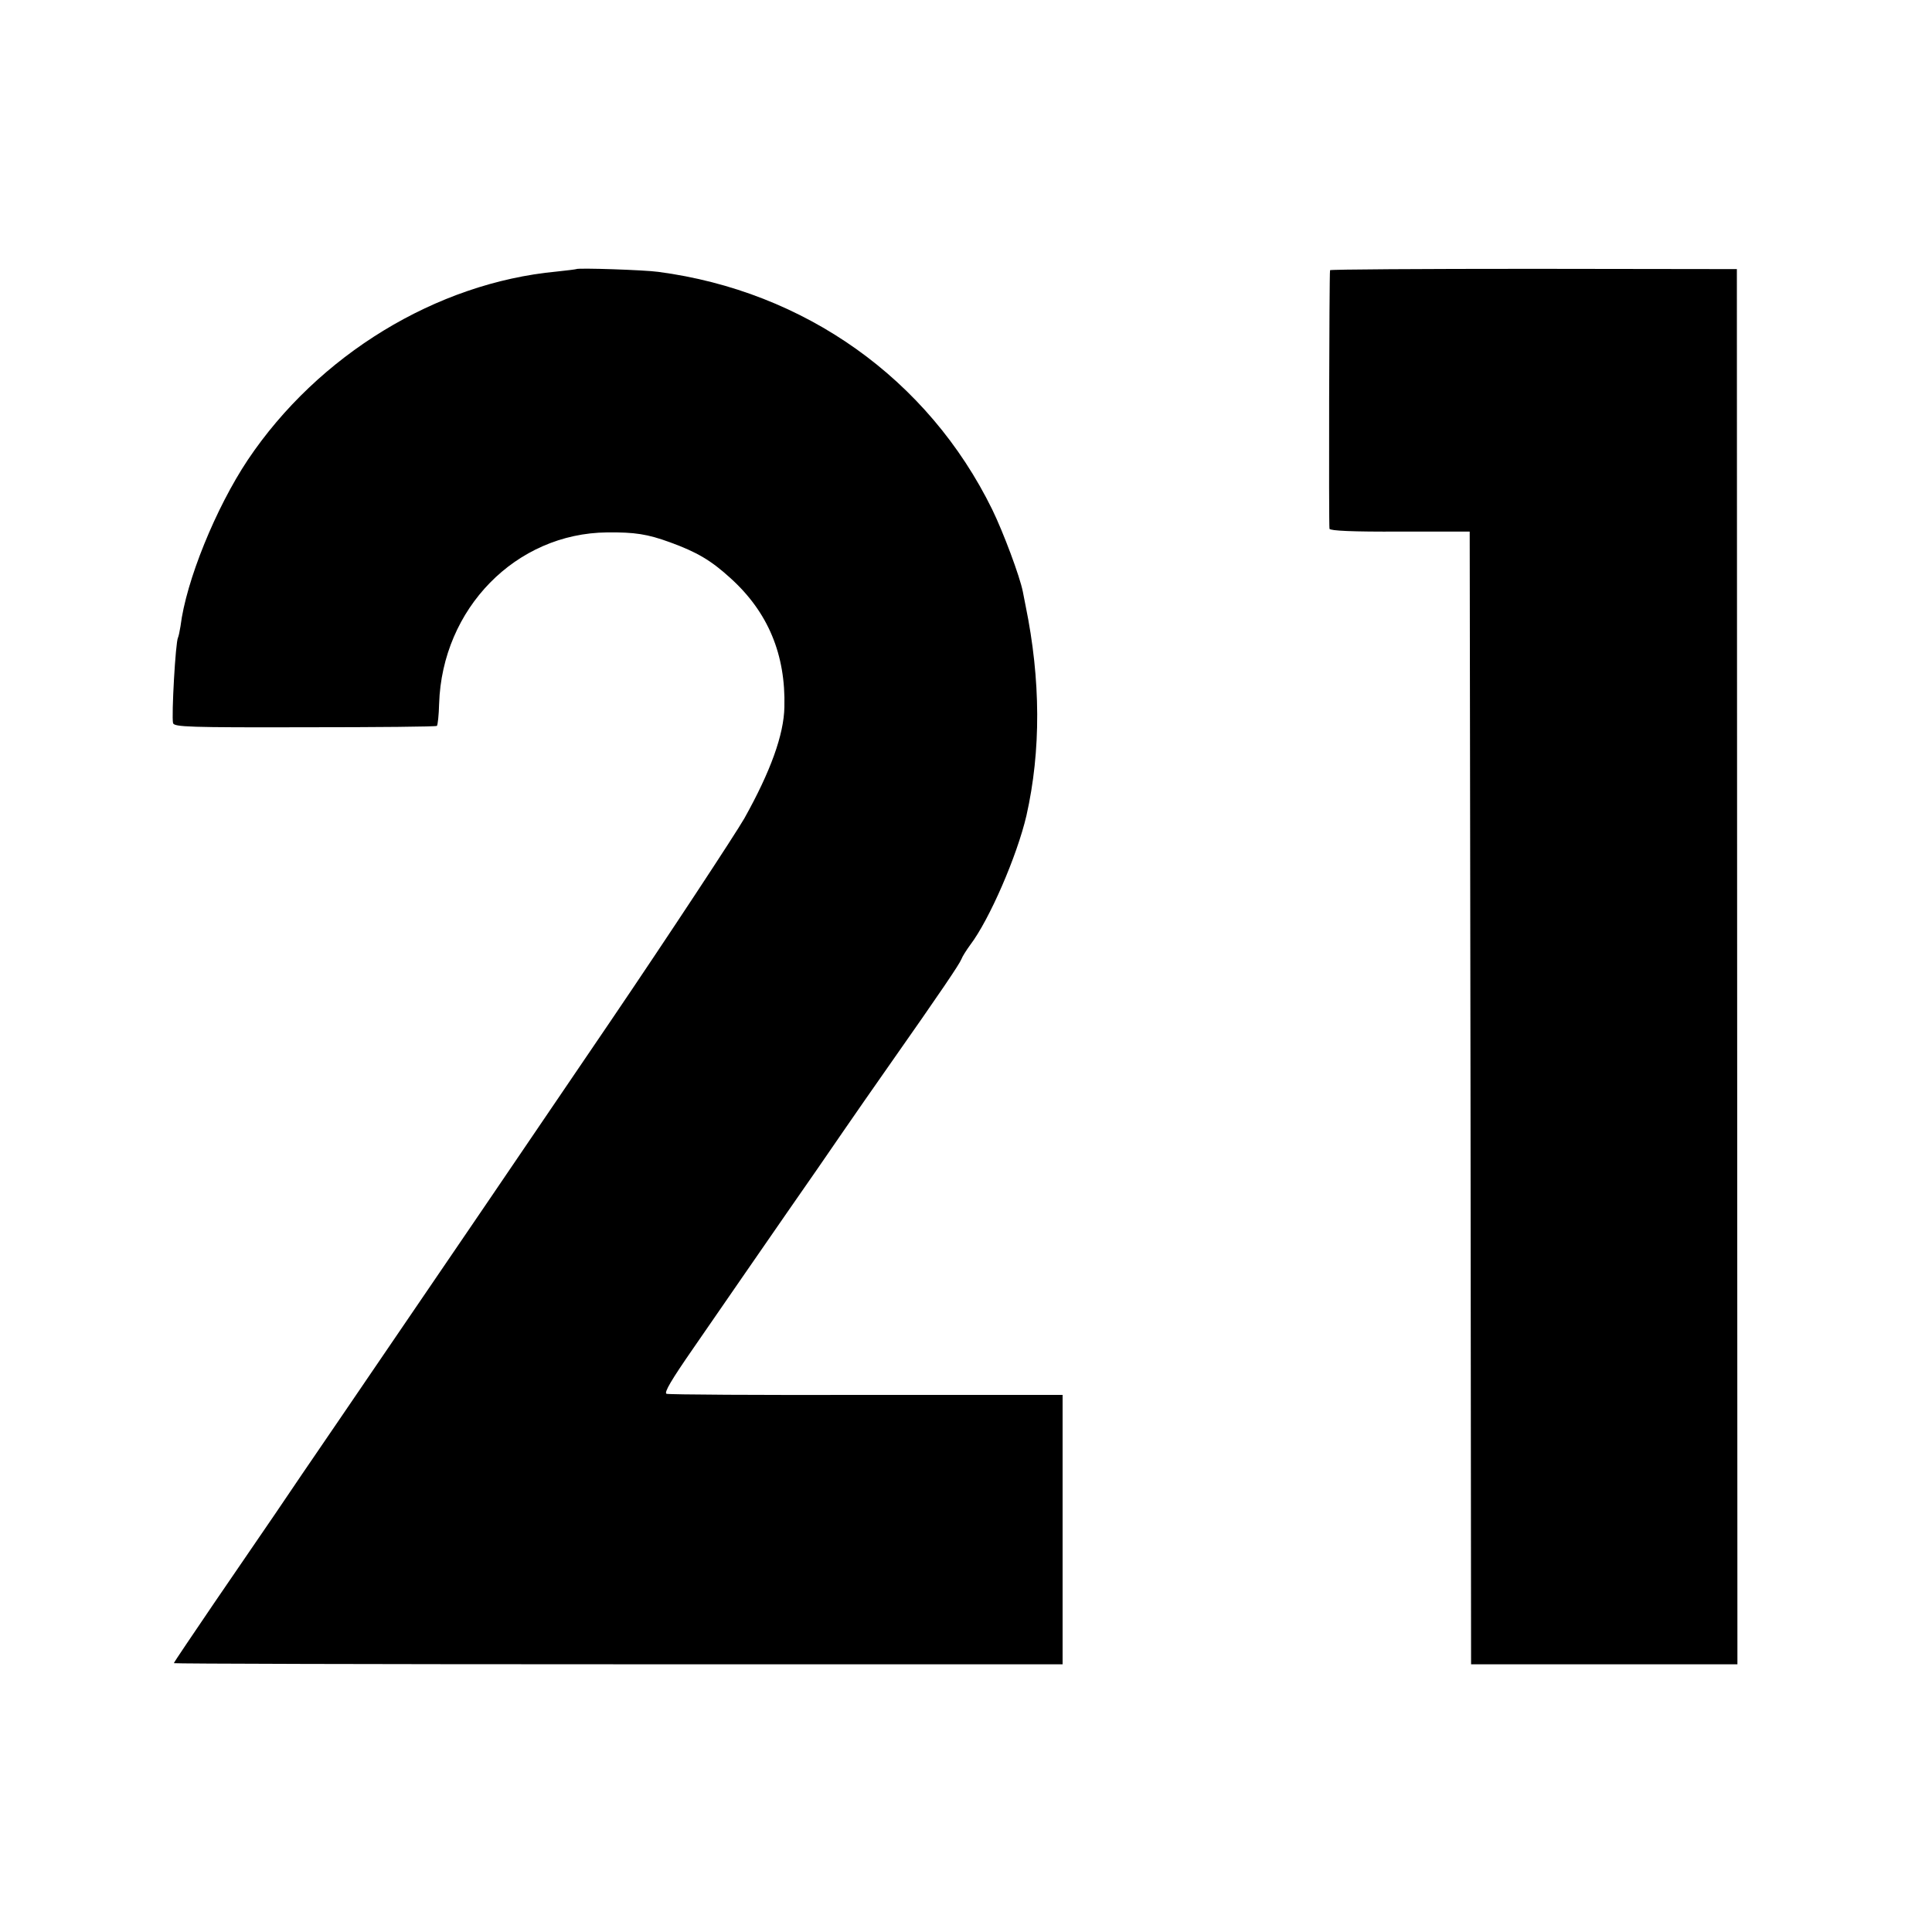 <?xml version="1.0" standalone="no"?>
<!DOCTYPE svg PUBLIC "-//W3C//DTD SVG 20010904//EN"
 "http://www.w3.org/TR/2001/REC-SVG-20010904/DTD/svg10.dtd">
<svg version="1.0" xmlns="http://www.w3.org/2000/svg"
 width="700pt" height="700pt" viewBox="0 0 700 700"
 preserveAspectRatio="xMidYMid meet">
<g transform="translate(0,700) scale(0.1,-0.1)"
fill="#000000" stroke="none">
<path d="M2088 6025 c-2 -1 -34 -5 -72 -9 -435 -41 -863 -302 -1118 -682 -116
-174 -224 -439 -244 -603 -3 -19 -7 -37 -9 -41 -9 -15 -24 -284 -18 -310 4
-14 59 -16 478 -15 260 0 476 2 478 5 3 3 7 39 8 80 11 345 278 618 609 621
100 1 146 -6 228 -36 96 -35 148 -65 219 -130 136 -123 200 -277 195 -467 -2
-100 -50 -233 -145 -403 -34 -59 -276 -427 -485 -735 -310 -457 -575 -846
-987 -1450 -85 -124 -187 -274 -228 -335 -41 -60 -141 -206 -221 -323 -80
-118 -146 -215 -146 -218 0 -2 725 -4 1610 -4 l1610 0 0 488 0 488 -710 0
c-391 -1 -717 1 -725 4 -10 4 18 51 97 165 61 88 140 203 176 255 36 52 111
160 166 240 115 165 107 154 202 292 39 57 111 160 160 230 198 282 259 373
267 392 4 11 19 34 32 52 70 92 170 323 204 469 53 235 52 492 -3 760 -3 17
-8 39 -10 51 -11 56 -71 216 -111 298 -232 473 -679 791 -1210 861 -50 7 -291
15 -297 10z"/>
<path d="M4819 6021 c-3 -15 -5 -927 -2 -937 3 -7 83 -11 256 -10 l252 0 3
-2052 2 -2052 483 0 482 0 -1 2527 -1 2528 -736 1 c-406 0 -738 -2 -738 -5z"/>
</g>
</svg>
